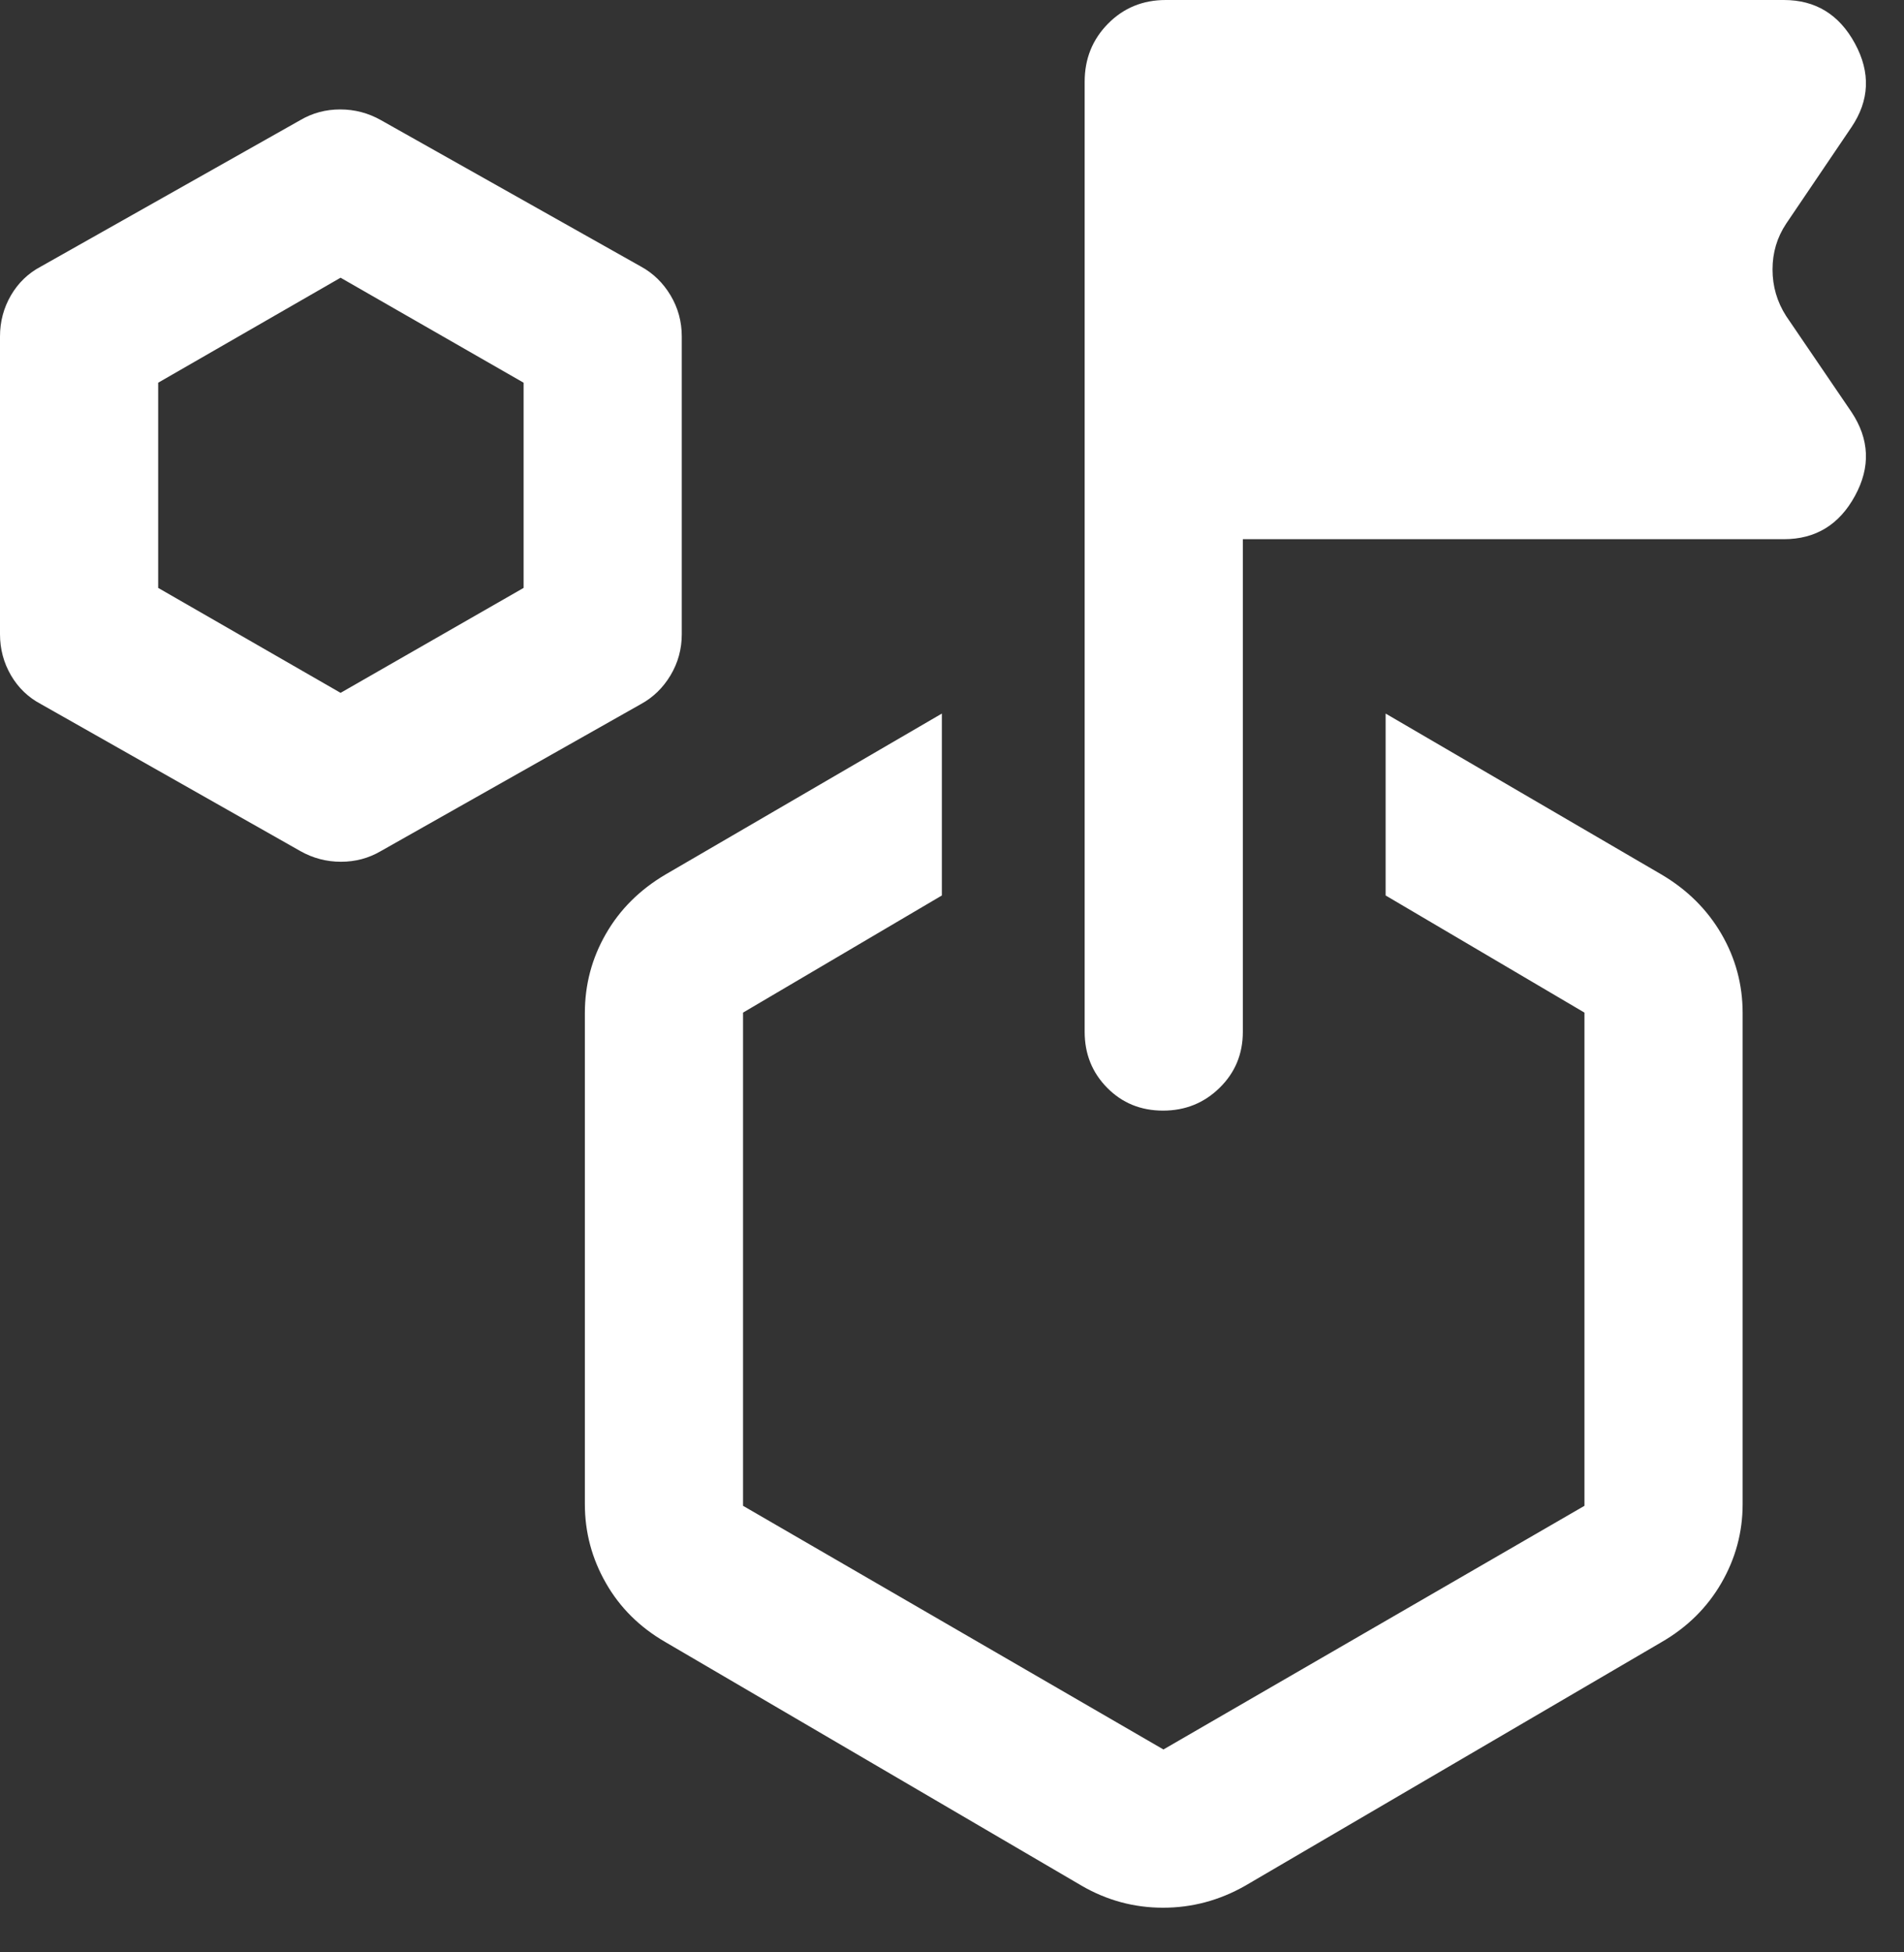 <?xml version="1.0" encoding="UTF-8"?> <svg xmlns="http://www.w3.org/2000/svg" width="40" height="41" viewBox="0 0 40 41" fill="none"><rect x="0" y="0" width="40" height="41" fill="#333333" stroke="none"/><path d="M6.31 17.873L0.858 14.785C0.593 14.645 0.384 14.444 0.23 14.181C0.077 13.918 0 13.63 0 13.318V7.066C0 6.753 0.077 6.465 0.23 6.202C0.384 5.939 0.593 5.738 0.858 5.598L6.31 2.522C6.564 2.373 6.843 2.298 7.147 2.298C7.452 2.298 7.736 2.373 8.001 2.522L13.466 5.598C13.722 5.738 13.929 5.939 14.087 6.202C14.244 6.465 14.323 6.753 14.323 7.066V13.318C14.323 13.63 14.244 13.918 14.087 14.181C13.929 14.444 13.722 14.645 13.466 14.785L8.001 17.873C7.747 18.022 7.468 18.097 7.163 18.097C6.859 18.097 6.575 18.022 6.31 17.873ZM7.155 14.55L11 12.346V8.037L7.155 5.832L3.323 8.037V12.346L7.155 14.55ZM29.11 18.805V14.985L34.907 18.366C35.446 18.684 35.864 19.099 36.163 19.611C36.461 20.123 36.61 20.677 36.61 21.274V31.587C36.61 32.176 36.461 32.729 36.163 33.244C35.864 33.76 35.446 34.173 34.907 34.484L26.157 39.602C25.616 39.909 25.042 40.062 24.434 40.062C23.827 40.062 23.258 39.909 22.727 39.602L13.979 34.484C13.44 34.173 13.023 33.76 12.729 33.244C12.434 32.729 12.287 32.176 12.287 31.587V21.274C12.287 20.677 12.434 20.123 12.729 19.611C13.023 19.099 13.44 18.684 13.979 18.366L19.787 14.985V18.805L15.61 21.265V31.622L24.442 36.739L33.287 31.622V21.265L29.11 18.805ZM26.11 11.323V21.668C26.11 22.133 25.948 22.525 25.622 22.844C25.297 23.163 24.901 23.323 24.433 23.323C23.966 23.323 23.575 23.163 23.26 22.844C22.945 22.525 22.787 22.133 22.787 21.668V1.716C22.787 1.234 22.951 0.828 23.278 0.497C23.605 0.166 24.009 0 24.491 0H37.477C38.141 0 38.638 0.304 38.969 0.913C39.301 1.523 39.276 2.109 38.895 2.673L37.524 4.698C37.333 4.985 37.238 5.305 37.238 5.659C37.238 6.013 37.333 6.339 37.524 6.637L38.895 8.65C39.276 9.222 39.301 9.81 38.969 10.415C38.638 11.021 38.141 11.323 37.477 11.323H26.11Z" fill="white"></path></svg> 
